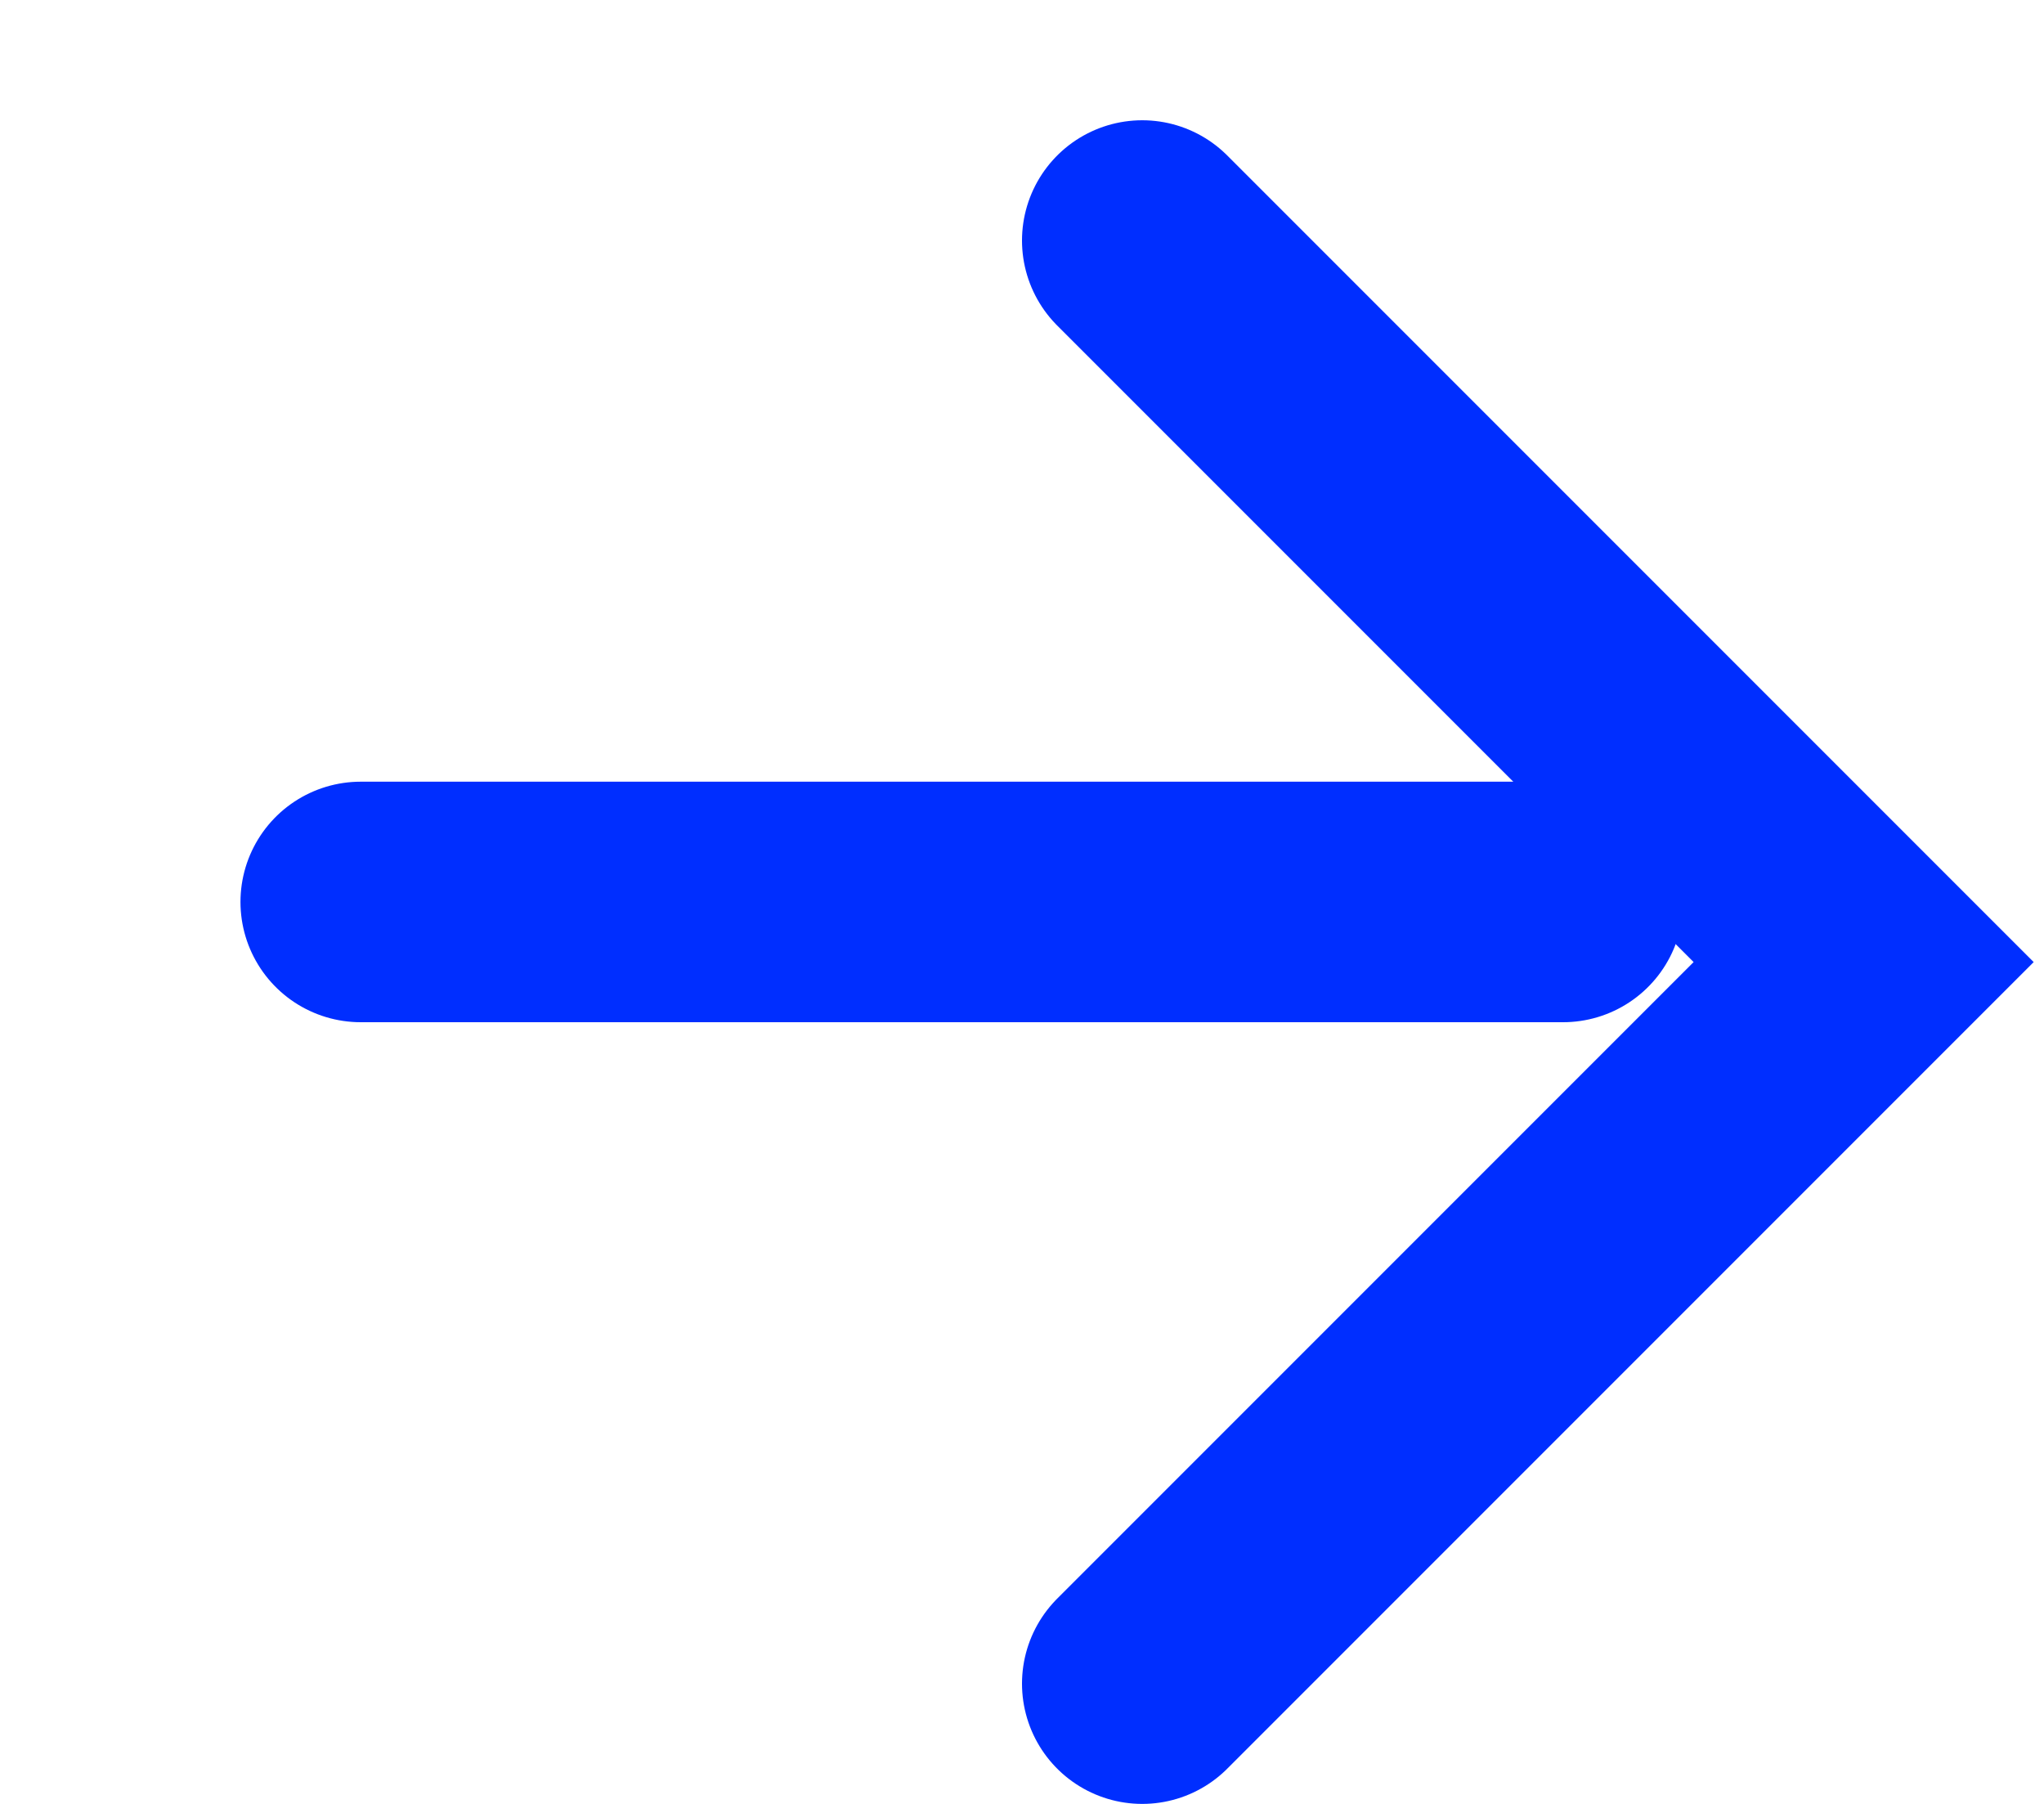<svg width="17" height="15" viewBox="0 0 17 15" fill="none" xmlns="http://www.w3.org/2000/svg">
<path d="M9.5 14L15.5 8L9.5 2" stroke="#002EFF" stroke-width="2" stroke-linecap="round"/>
<path d="M13 7.5L3 7.5" stroke="#002EFF" stroke-width="2" stroke-linecap="round"/>
</svg>
